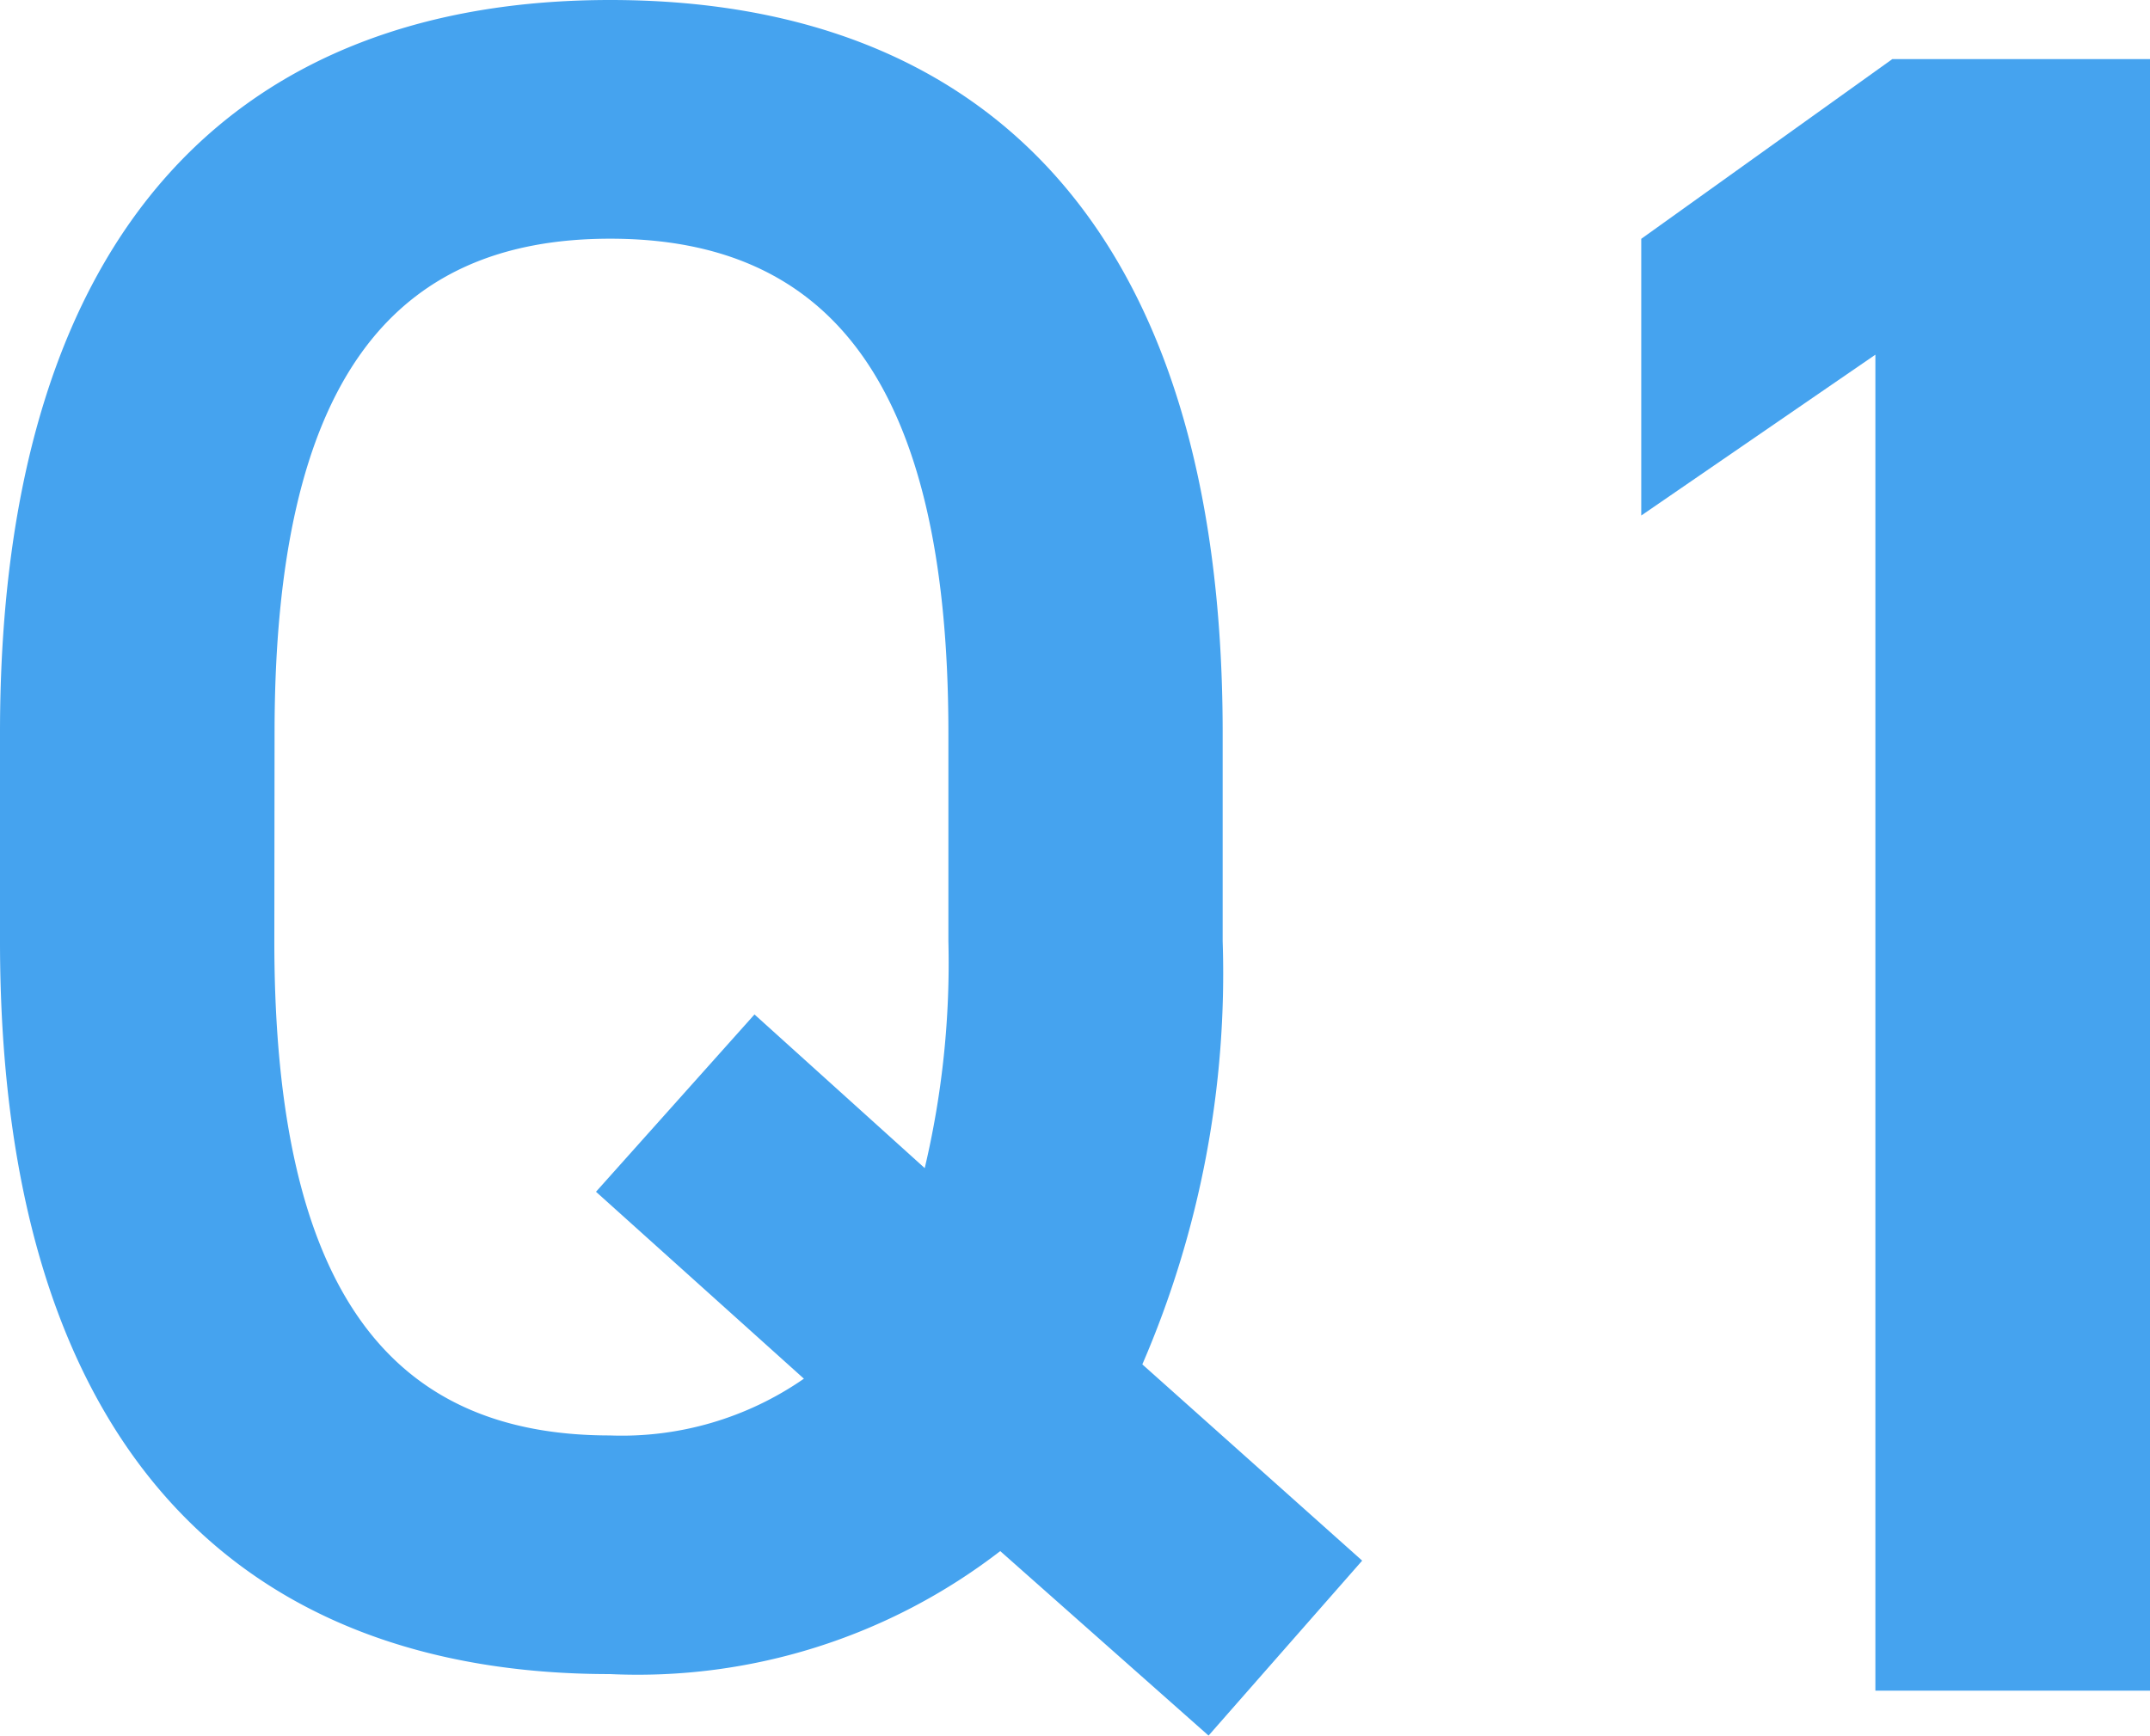 <svg xmlns="http://www.w3.org/2000/svg" width="37.156" height="30" viewBox="0 0 37.156 30">
  <g id="グループ_587" data-name="グループ 587" transform="translate(-152.63 -717.847)">
    <path id="パス_946" data-name="パス 946" d="M19.741,23.583l3.8,3.393L20.886,30l-3.6-3.189a10.252,10.252,0,0,1-6.744,2.126C4.251,28.937,0,25.136,0,16.267v-3.6C0,3.8,4.251,0,10.545,0,16.88,0,21.13,3.8,21.13,12.669v3.6a17.035,17.035,0,0,1-1.389,7.316m-15-7.316c0,6.09,2.044,8.543,5.8,8.543a5.52,5.52,0,0,0,3.352-.981L10.3,20.6l2.739-3.065,2.942,2.656a15.4,15.4,0,0,0,.409-3.923v-3.6c0-6.09-2.085-8.542-5.845-8.542s-5.8,2.452-5.8,8.542Z" transform="translate(152.63 717.847)" fill="#45a3ef"/>
    <path id="パス_947" data-name="パス 947" d="M36.546,28.561H31.8V5.469l-4.046,2.78V3.466L32.092.36h4.455Z" transform="translate(153.24 718.509)" fill="#45a3ef"/>
  </g>
</svg>
